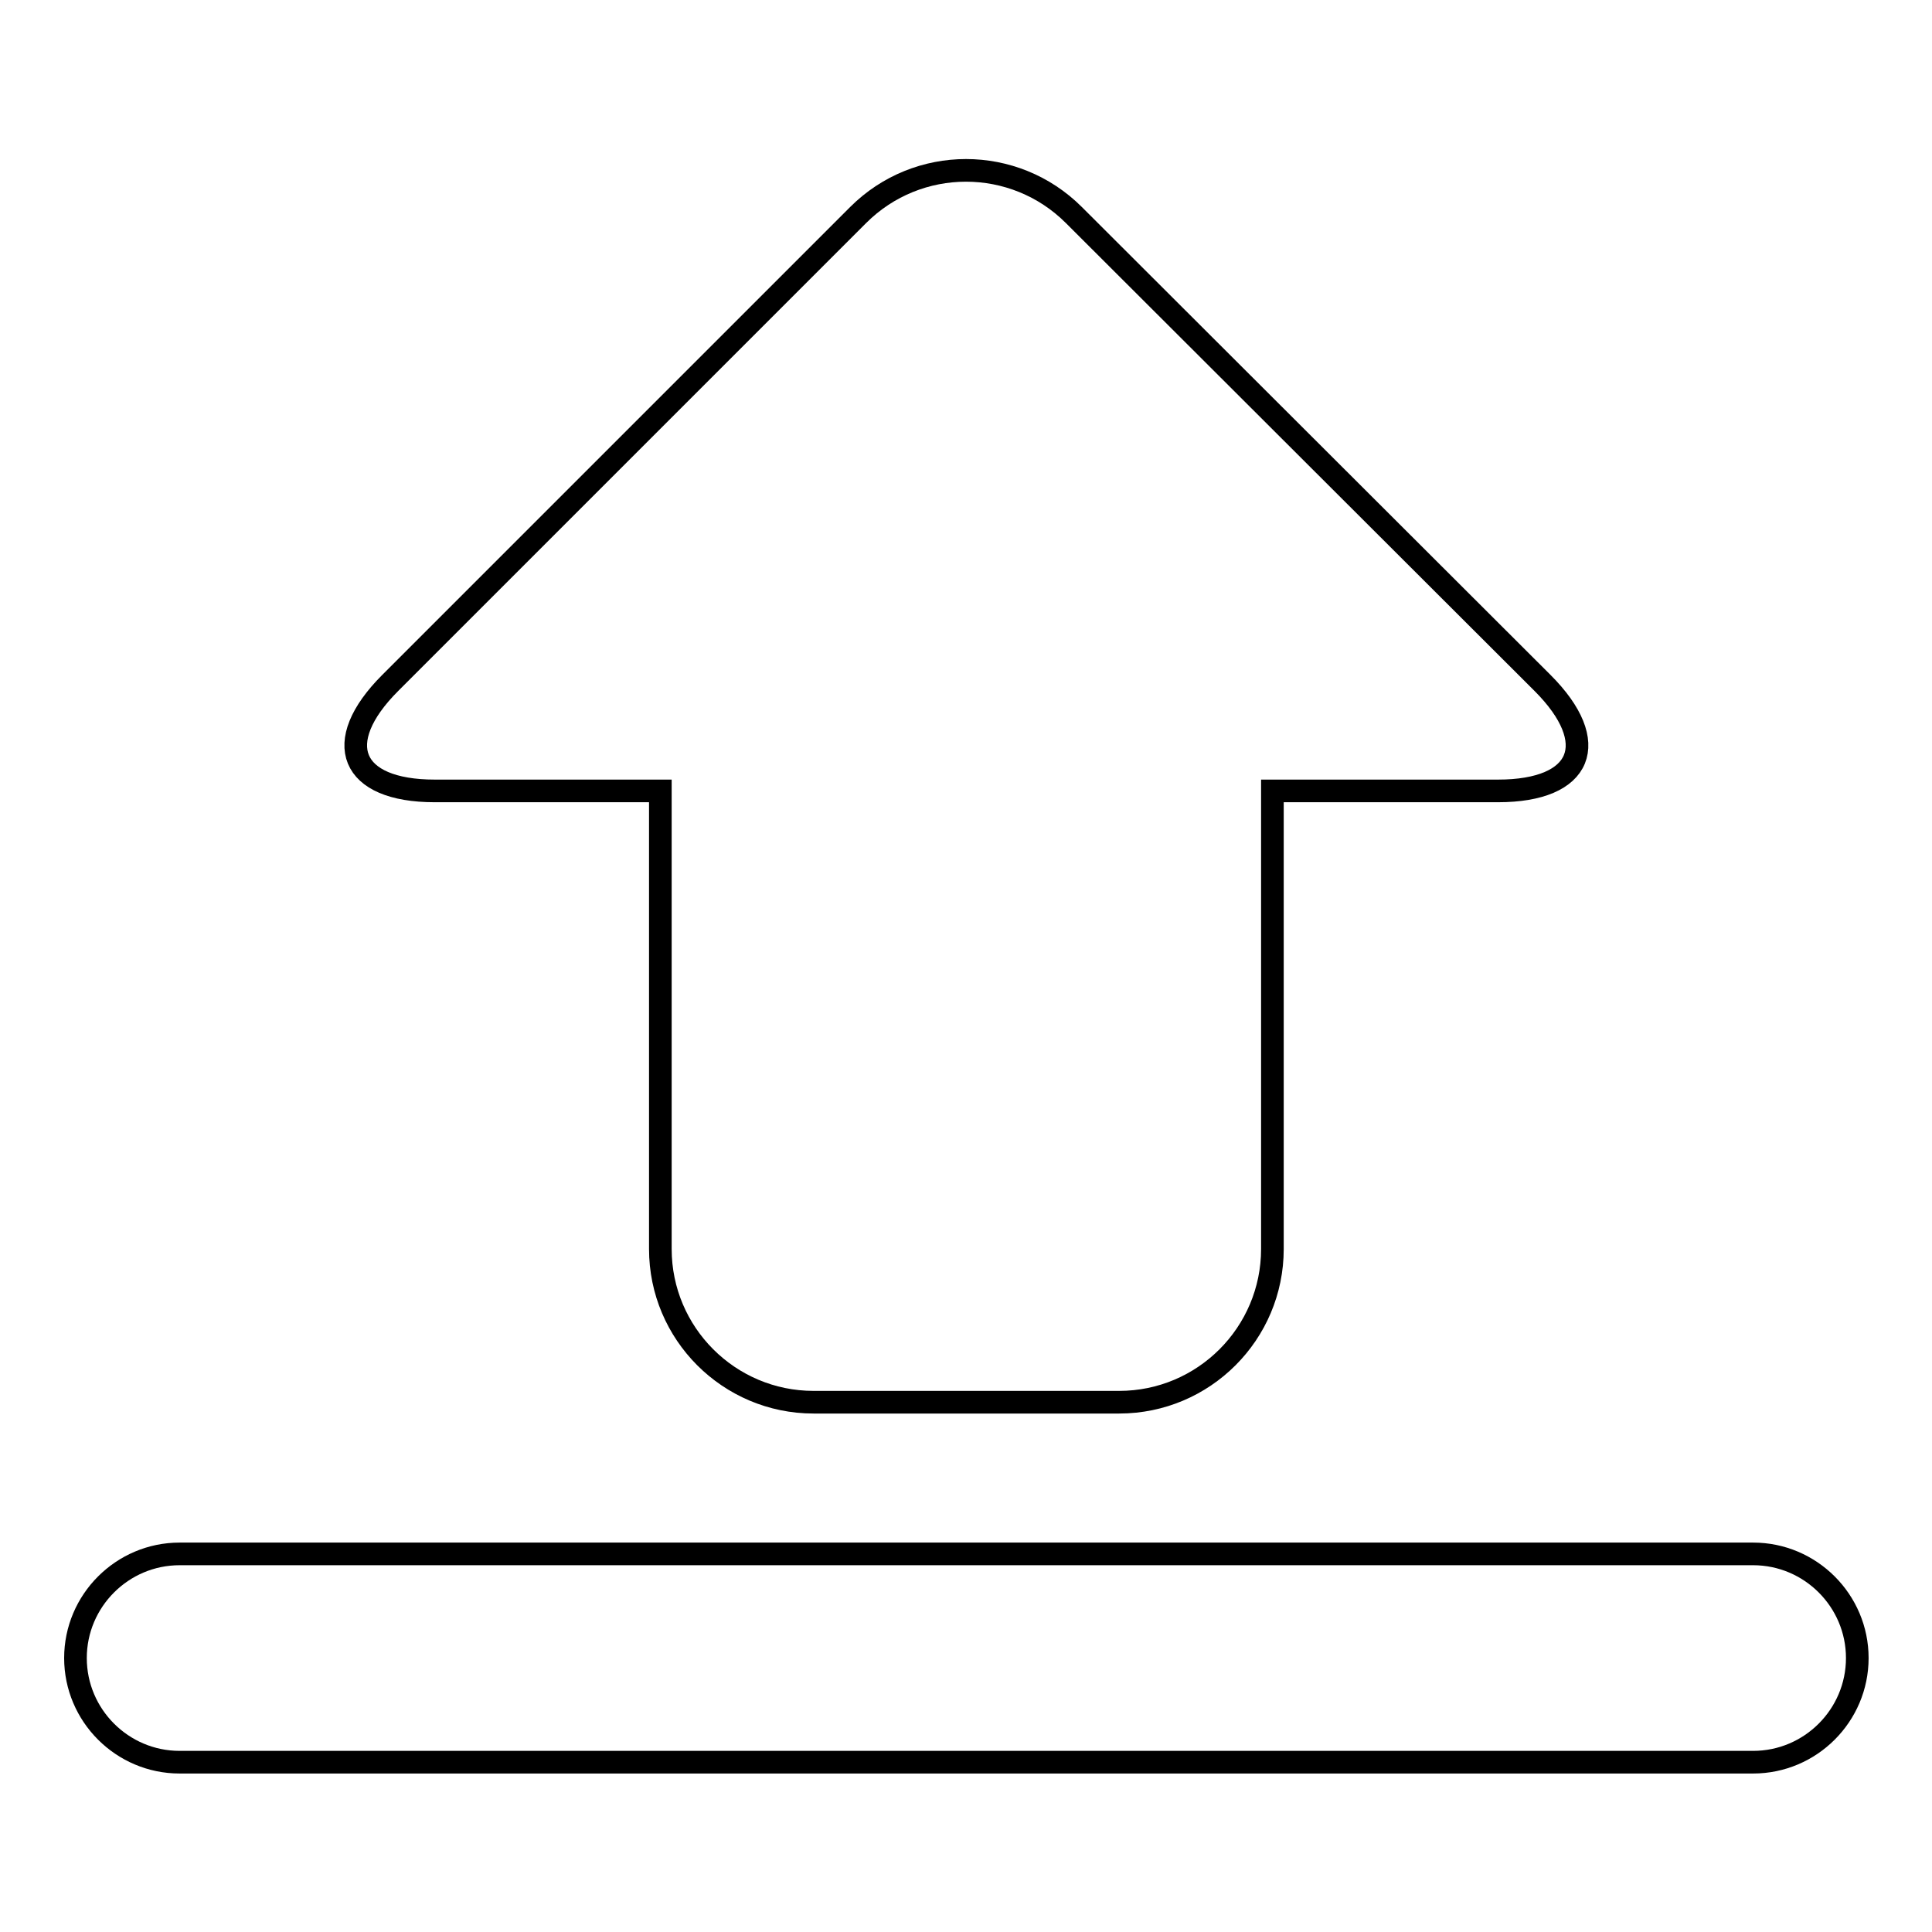 <?xml version="1.0" encoding="utf-8"?>
<!-- Svg Vector Icons : http://www.onlinewebfonts.com/icon -->
<!DOCTYPE svg PUBLIC "-//W3C//DTD SVG 1.1//EN" "http://www.w3.org/Graphics/SVG/1.1/DTD/svg11.dtd">
<svg version="1.1" xmlns="http://www.w3.org/2000/svg" xmlns:xlink="http://www.w3.org/1999/xlink" x="0px" y="0px" viewBox="0 0 256 256" enable-background="new 0 0 256 256" xml:space="preserve">
<g><g><g><path stroke-width="3" fill-opacity="0" stroke="#000000"  d="M57.6,104.8h29.9v60.7c0,11.2,9.1,20.3,20.3,20.3h40.5c11.2,0,20.3-9.1,20.3-20.3v-60.7h29.9c11.2,0,13.8-6.4,5.9-14.3l-62.1-62c-7.9-7.9-20.7-7.9-28.6,0l-62,62C43.8,98.4,46.4,104.8,57.6,104.8z"/><path stroke-width="3" fill-opacity="0" stroke="#000000"  d="M23.8,233.5h208.5c7.6,0,13.8-6.2,13.8-13.8c0-7.6-6.2-13.8-13.8-13.8H23.8c-7.6,0-13.8,6.2-13.8,13.8C10,227.3,16.2,233.5,23.8,233.5z"/></g><g></g><g></g><g></g><g></g><g></g><g></g><g></g><g></g><g></g><g></g><g></g><g></g><g></g><g></g><g></g></g></g>
</svg>